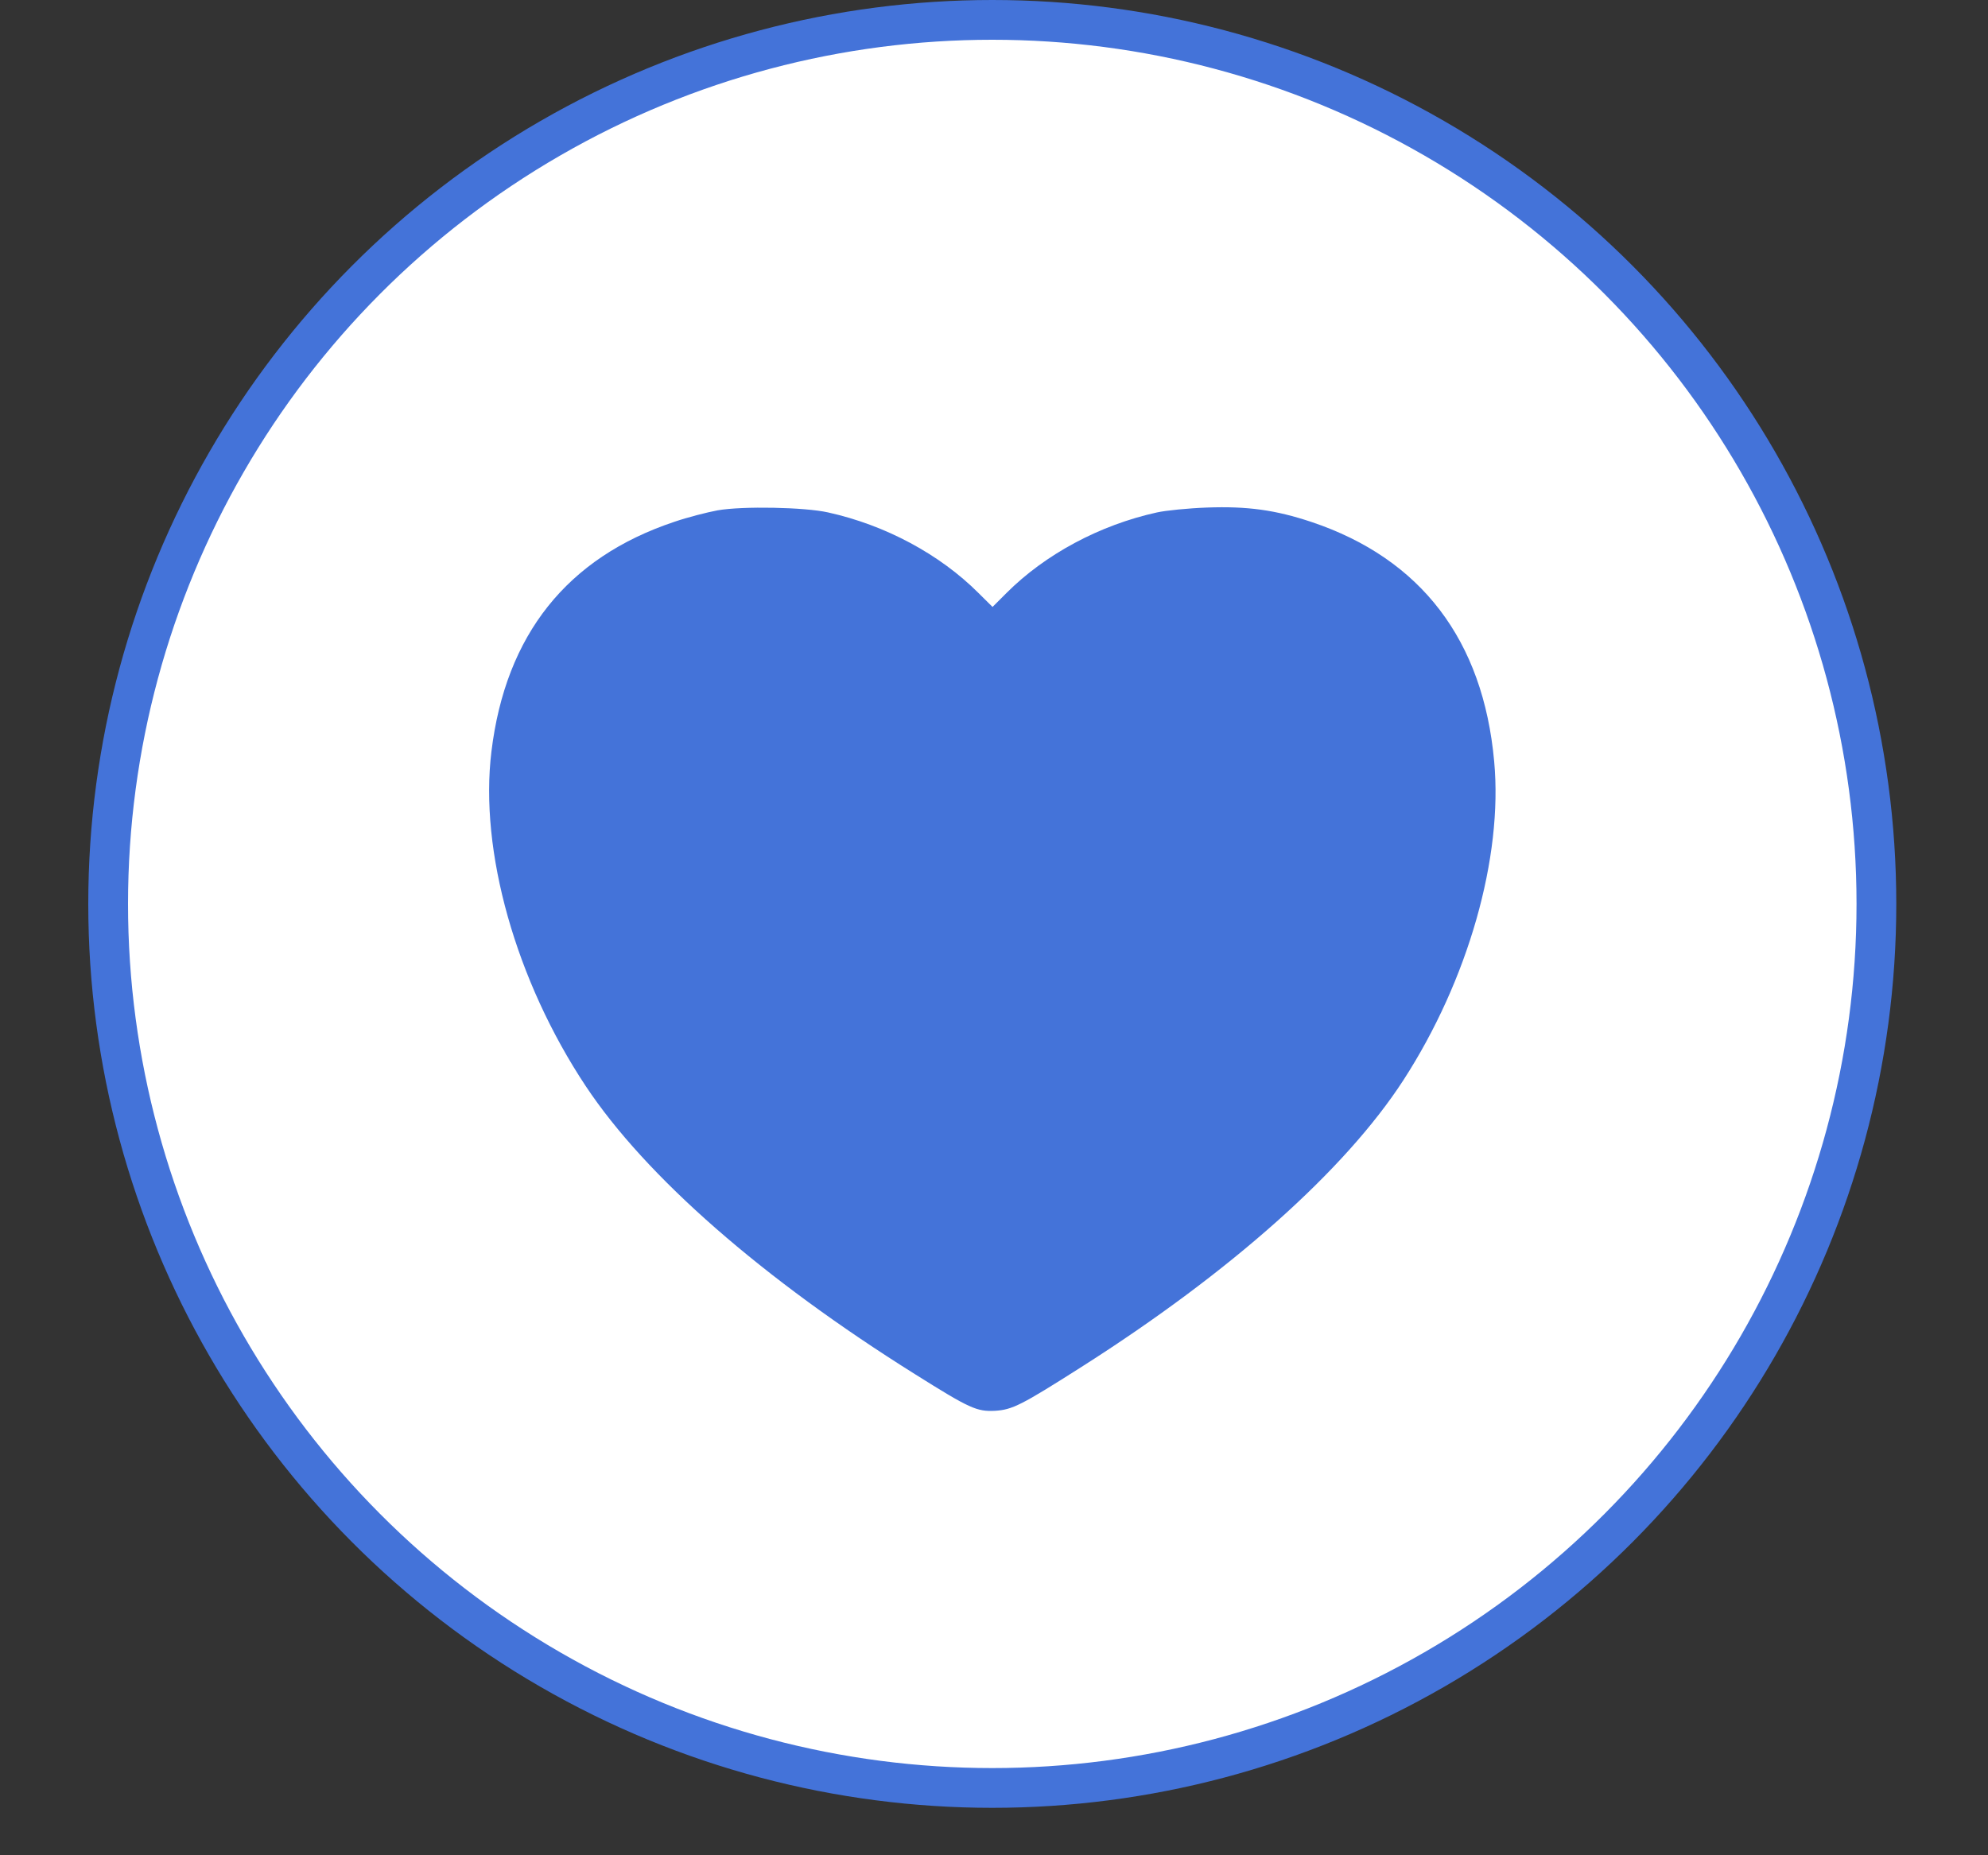 <?xml version="1.0" encoding="UTF-8"?> <svg xmlns="http://www.w3.org/2000/svg" width="15" height="14" viewBox="0 0 15 14" fill="none"><rect x="0" y="0" width="15" height="14" fill="#333333" stroke="none"/> <circle cx="7.487" cy="6.821" r="6.671" fill="white" stroke="#4473D9" stroke-width="0.3"></circle> <path fill-rule="evenodd" clip-rule="evenodd" d="M5.415 3.851C5.334 3.866 5.186 3.904 5.087 3.938C4.279 4.208 3.815 4.79 3.708 5.671C3.616 6.422 3.892 7.4 4.419 8.195C4.873 8.879 5.754 9.65 6.906 10.371C7.317 10.629 7.37 10.653 7.508 10.646C7.638 10.638 7.706 10.604 8.157 10.317C9.285 9.6 10.149 8.83 10.589 8.151C11.077 7.397 11.341 6.471 11.274 5.746C11.191 4.83 10.722 4.216 9.896 3.939C9.623 3.848 9.412 3.819 9.107 3.83C8.967 3.835 8.796 3.852 8.729 3.867C8.297 3.962 7.886 4.183 7.594 4.475L7.489 4.58L7.383 4.475C7.091 4.183 6.682 3.963 6.249 3.867C6.072 3.827 5.603 3.818 5.415 3.851Z" fill="#4473D9"></path> </svg> 